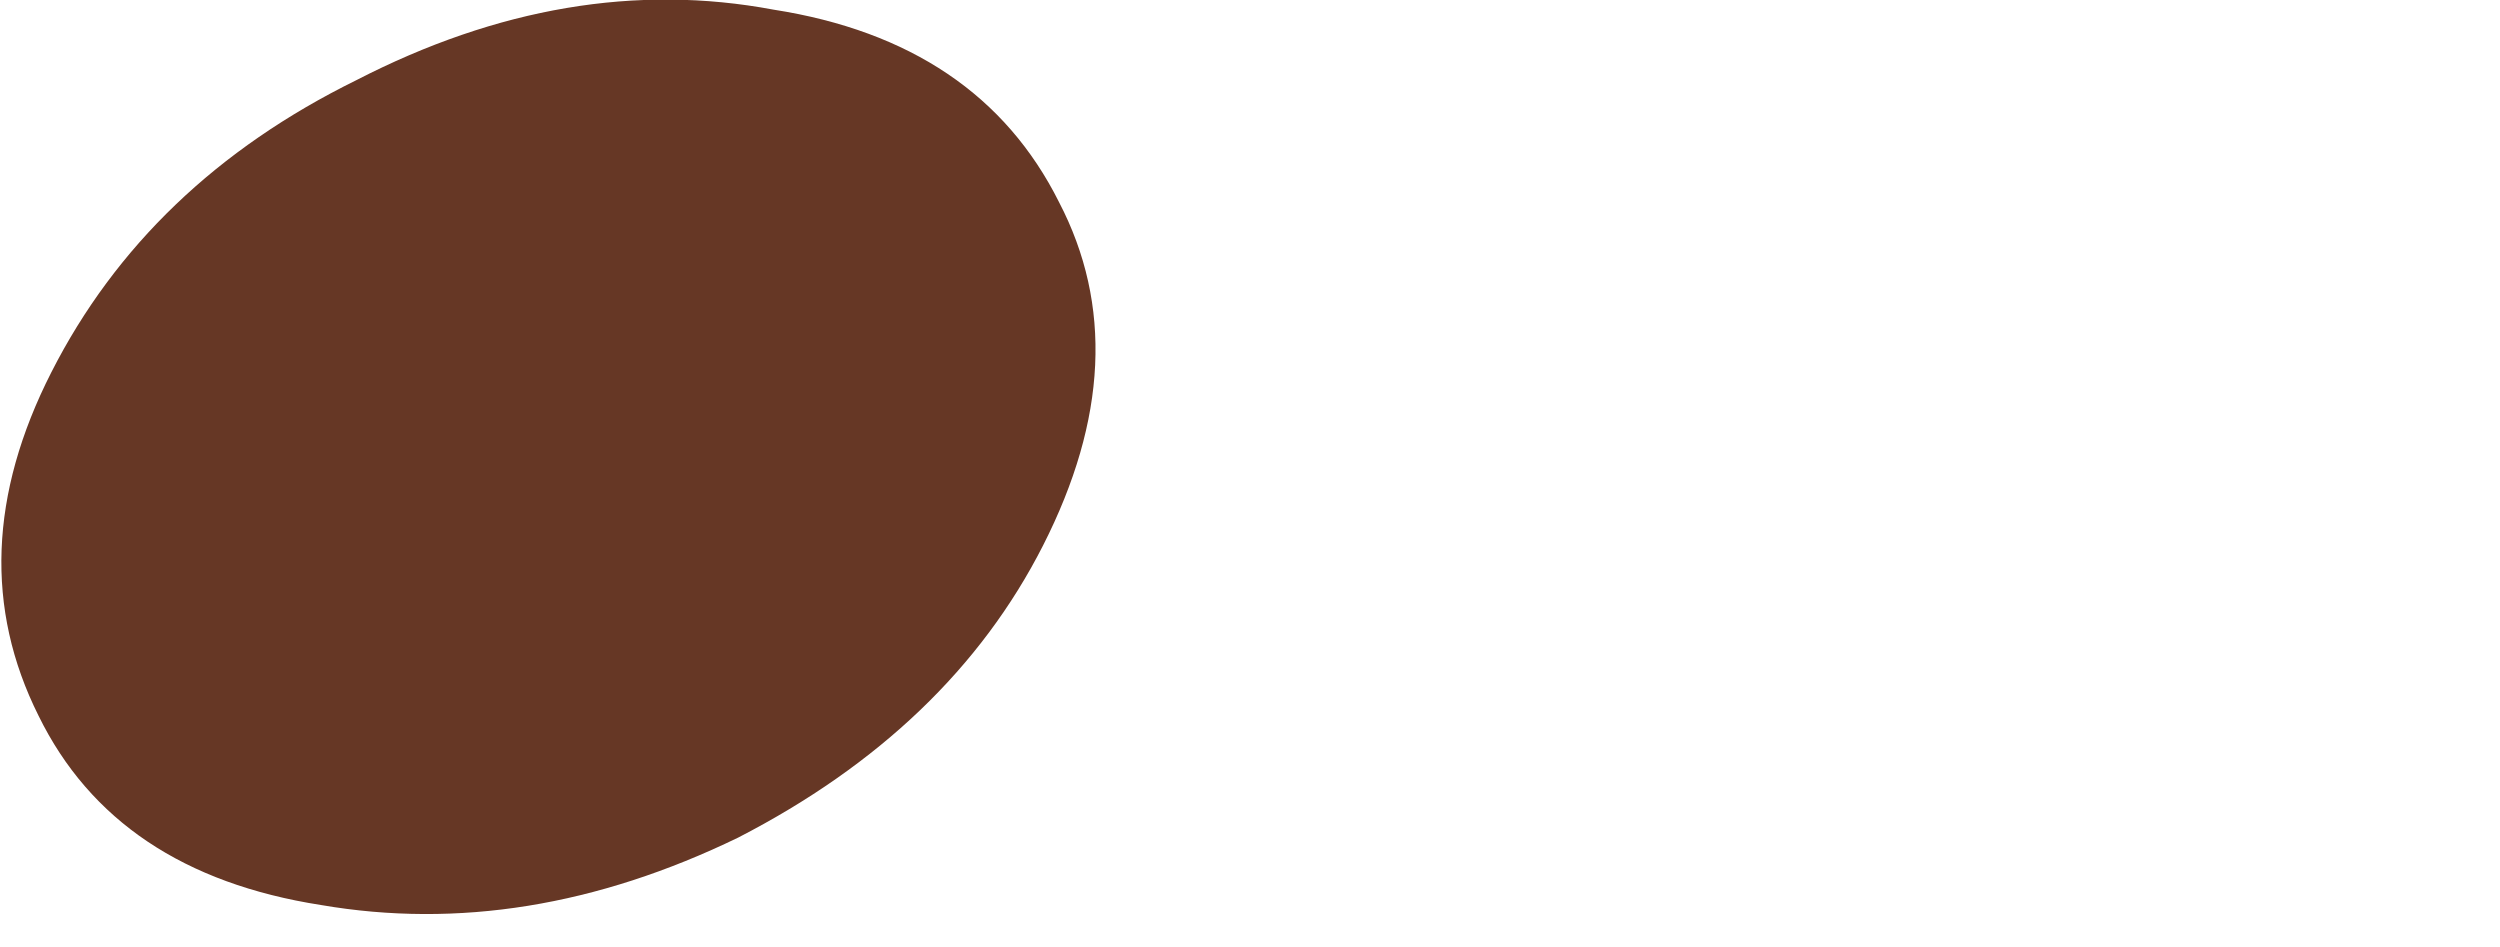 <?xml version="1.0" encoding="UTF-8" standalone="no"?>
<svg xmlns:xlink="http://www.w3.org/1999/xlink" height="14.75px" width="38.95px" xmlns="http://www.w3.org/2000/svg">
  <g transform="matrix(1.0, 0.0, 0.0, 1.0, 12.15, 2.95)">
    <path d="M-11.55 8.2 Q-10.35 10.65 -7.15 11.15 -3.95 11.7 -0.65 10.1 2.65 8.4 4.1 5.55 5.6 2.6 4.35 0.2 3.1 -2.3 -0.1 -2.8 -3.3 -3.4 -6.6 -1.7 -9.85 -0.1 -11.35 2.85 -12.8 5.7 -11.55 8.2" fill="#663725" fill-rule="evenodd" stroke="none">
      <animate attributeName="fill" dur="2s" repeatCount="indefinite" values="#663725;#663726"/>
      <animate attributeName="fill-opacity" dur="2s" repeatCount="indefinite" values="1.0;1.0"/>
      <animate attributeName="d" dur="2s" repeatCount="indefinite" values="M-11.55 8.2 Q-10.35 10.65 -7.15 11.15 -3.95 11.7 -0.65 10.1 2.65 8.4 4.1 5.55 5.6 2.6 4.35 0.2 3.1 -2.3 -0.1 -2.8 -3.3 -3.4 -6.6 -1.7 -9.85 -0.1 -11.35 2.85 -12.8 5.7 -11.55 8.2;M14.4 10.2 Q15.2 12.05 17.55 11.75 20.0 11.4 22.45 9.15 24.95 6.9 26.15 4.05 27.3 1.1 26.45 -0.7 25.55 -2.55 23.25 -2.2 20.9 -2.0 18.4 0.25 15.9 2.55 14.75 5.45 13.55 8.3 14.4 10.2"/>
    </path>
    <path d="M-11.55 8.2 Q-12.8 5.7 -11.35 2.85 -9.85 -0.1 -6.6 -1.7 -3.3 -3.4 -0.1 -2.8 3.1 -2.3 4.35 0.2 5.6 2.6 4.1 5.55 2.65 8.4 -0.65 10.1 -3.95 11.7 -7.15 11.15 -10.35 10.65 -11.55 8.2" fill="none" stroke="#000000" stroke-linecap="round" stroke-linejoin="round" stroke-opacity="0.0" stroke-width="1.0">
      <animate attributeName="stroke" dur="2s" repeatCount="indefinite" values="#000000;#000001"/>
      <animate attributeName="stroke-width" dur="2s" repeatCount="indefinite" values="0.0;0.0"/>
      <animate attributeName="fill-opacity" dur="2s" repeatCount="indefinite" values="0.0;0.0"/>
      <animate attributeName="d" dur="2s" repeatCount="indefinite" values="M-11.55 8.2 Q-12.8 5.7 -11.35 2.85 -9.85 -0.1 -6.6 -1.7 -3.3 -3.4 -0.1 -2.8 3.1 -2.3 4.35 0.2 5.6 2.6 4.1 5.55 2.65 8.4 -0.65 10.1 -3.95 11.7 -7.15 11.15 -10.35 10.65 -11.55 8.2;M14.4 10.2 Q13.55 8.3 14.75 5.45 15.9 2.55 18.4 0.25 20.9 -2.0 23.25 -2.2 25.55 -2.55 26.45 -0.7 27.3 1.1 26.15 4.05 24.95 6.9 22.45 9.15 20.0 11.4 17.55 11.75 15.2 12.05 14.4 10.2"/>
    </path>
  </g>
</svg>
